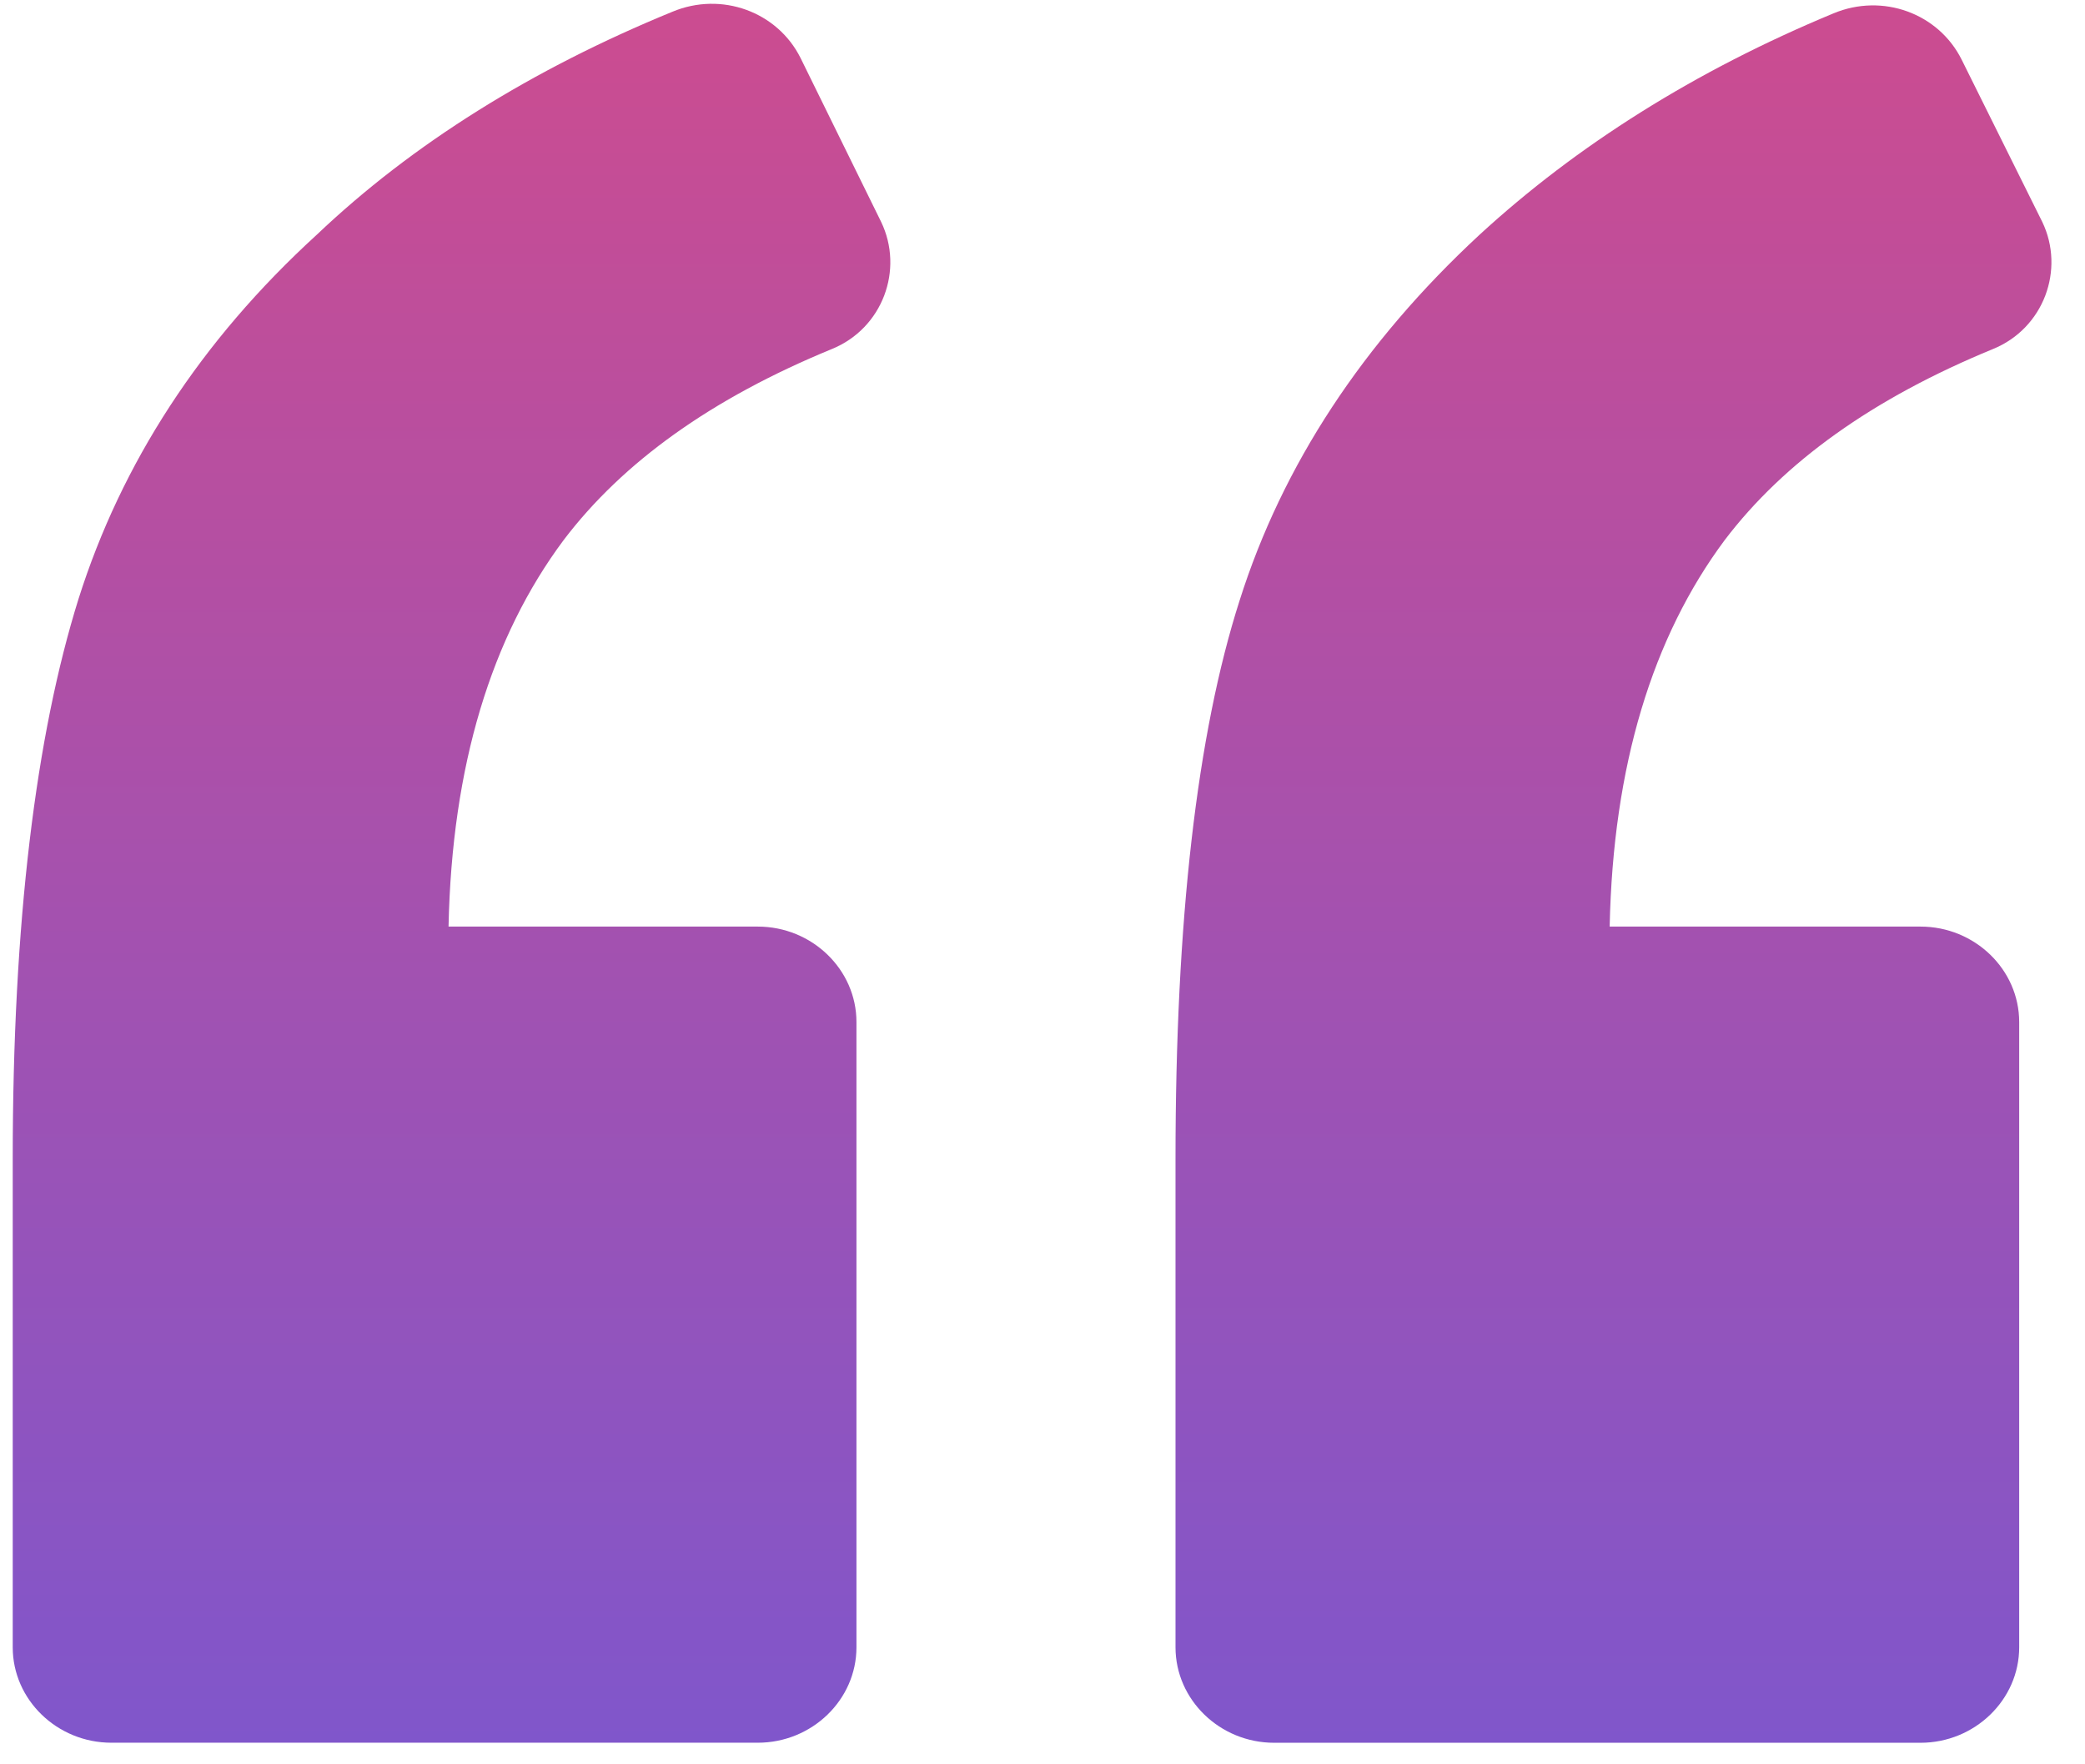 <?xml version="1.0" encoding="UTF-8"?> <svg xmlns="http://www.w3.org/2000/svg" width="39" height="33" viewBox="0 0 39 33" fill="none"> <path d="M15.558 6.529C16.512 6.142 16.912 5.041 16.481 4.149L14.974 1.084C14.543 0.221 13.497 -0.166 12.574 0.221C9.959 1.292 7.714 2.691 5.929 4.387C3.745 6.38 2.269 8.672 1.469 11.201C0.669 13.761 0.238 17.242 0.238 21.676V30.811C0.238 31.793 1.069 32.596 2.084 32.596H14.174C15.189 32.596 16.02 31.793 16.02 30.811V19.116C16.02 18.134 15.189 17.331 14.174 17.331H8.39C8.452 14.325 9.19 11.915 10.544 10.1C11.651 8.642 13.312 7.452 15.558 6.529Z" fill="url(#paint0_linear_11_557)"></path> <path d="M37.277 6.529C38.23 6.142 38.63 5.041 38.2 4.149L36.692 1.114C36.261 0.251 35.216 -0.136 34.293 0.251C31.709 1.322 29.493 2.721 27.679 4.387C25.494 6.41 23.987 8.702 23.187 11.231C22.387 13.73 21.988 17.212 21.988 21.676V30.811C21.988 31.793 22.818 32.597 23.833 32.597H35.923C36.938 32.597 37.769 31.793 37.769 30.811V19.117C37.769 18.134 36.938 17.331 35.923 17.331H30.109C30.171 14.326 30.909 11.916 32.262 10.1C33.37 8.642 35.031 7.452 37.277 6.529Z" fill="url(#paint1_linear_11_557)"></path> <defs> <linearGradient id="paint0_linear_11_557" x1="19.305" y1="0.071" x2="19.305" y2="32.597" gradientUnits="userSpaceOnUse"> <stop stop-color="#CC4C90"></stop> <stop offset="1" stop-color="#8056CB"></stop> </linearGradient> <linearGradient id="paint1_linear_11_557" x1="19.305" y1="0.071" x2="19.305" y2="32.597" gradientUnits="userSpaceOnUse"> <stop stop-color="#CC4C90"></stop> <stop offset="1" stop-color="#8056CB"></stop> </linearGradient> </defs> </svg> 